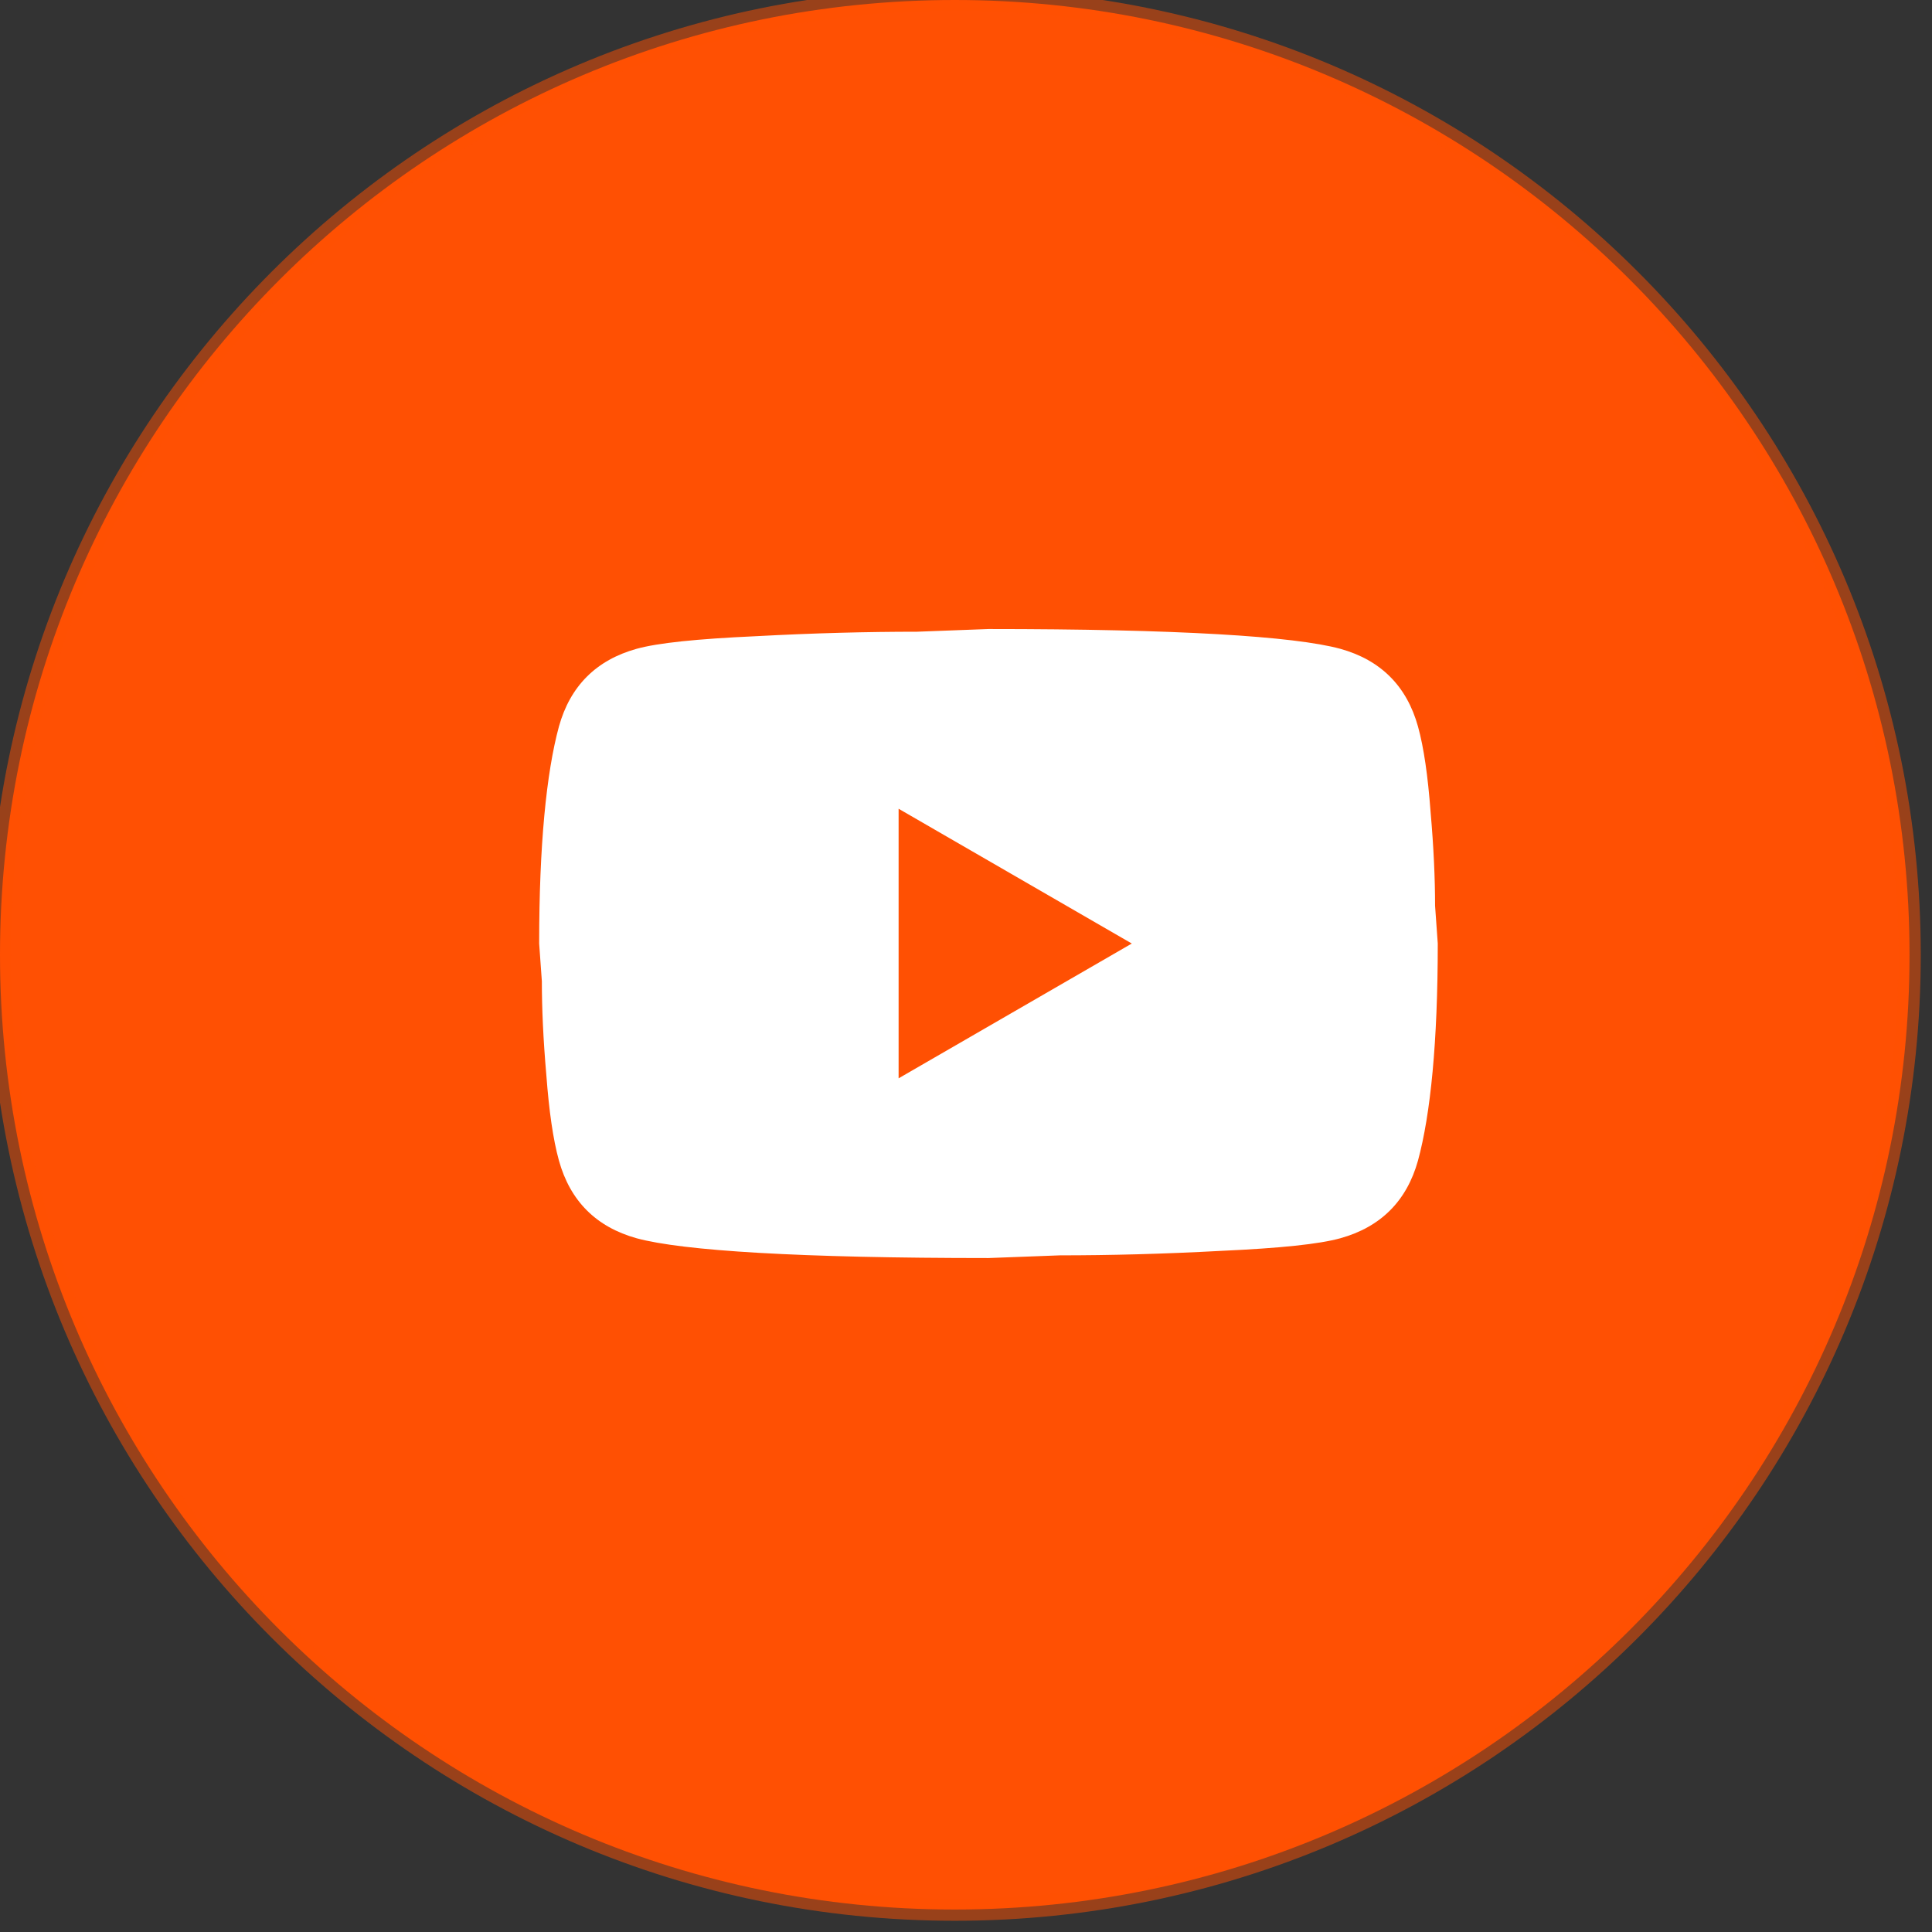 <svg width="43" height="43" viewBox="0 0 43 43" fill="none" xmlns="http://www.w3.org/2000/svg">
<rect x="0" y="0" width="43" height="43" fill="#333333" stroke="none"/>
<g clip-path="url(#clip0_40_1476)">
<path d="M21.25 42.5C32.986 42.5 42.5 32.986 42.5 21.25C42.5 9.514 32.986 0 21.25 0C9.514 0 0 9.514 0 21.25C0 32.986 9.514 42.5 21.25 42.5Z" fill="#FF5003" stroke="#FF5003" stroke-opacity="0.5" stroke-width="0.5"/>
<path d="M20 24L25.19 21L20 18V24ZM31.56 16.17C31.69 16.64 31.78 17.27 31.84 18.07C31.91 18.87 31.94 19.56 31.94 20.16L32 21C32 23.19 31.84 24.8 31.56 25.83C31.31 26.73 30.73 27.31 29.83 27.56C29.36 27.69 28.5 27.78 27.18 27.84C25.88 27.91 24.69 27.94 23.59 27.94L22 28C17.81 28 15.2 27.84 14.17 27.56C13.27 27.31 12.69 26.73 12.44 25.83C12.31 25.36 12.22 24.73 12.16 23.93C12.09 23.13 12.06 22.44 12.06 21.84L12 21C12 18.81 12.16 17.2 12.44 16.17C12.69 15.27 13.27 14.69 14.17 14.44C14.64 14.31 15.5 14.22 16.82 14.16C18.12 14.09 19.31 14.06 20.41 14.06L22 14C26.19 14 28.8 14.16 29.83 14.44C30.73 14.69 31.31 15.27 31.56 16.17Z" fill="white"/>
</g>
<defs>
<clipPath id="clip0_40_1476">
<rect width="43" height="43" fill="white"/>
</clipPath>
</defs>
</svg>
